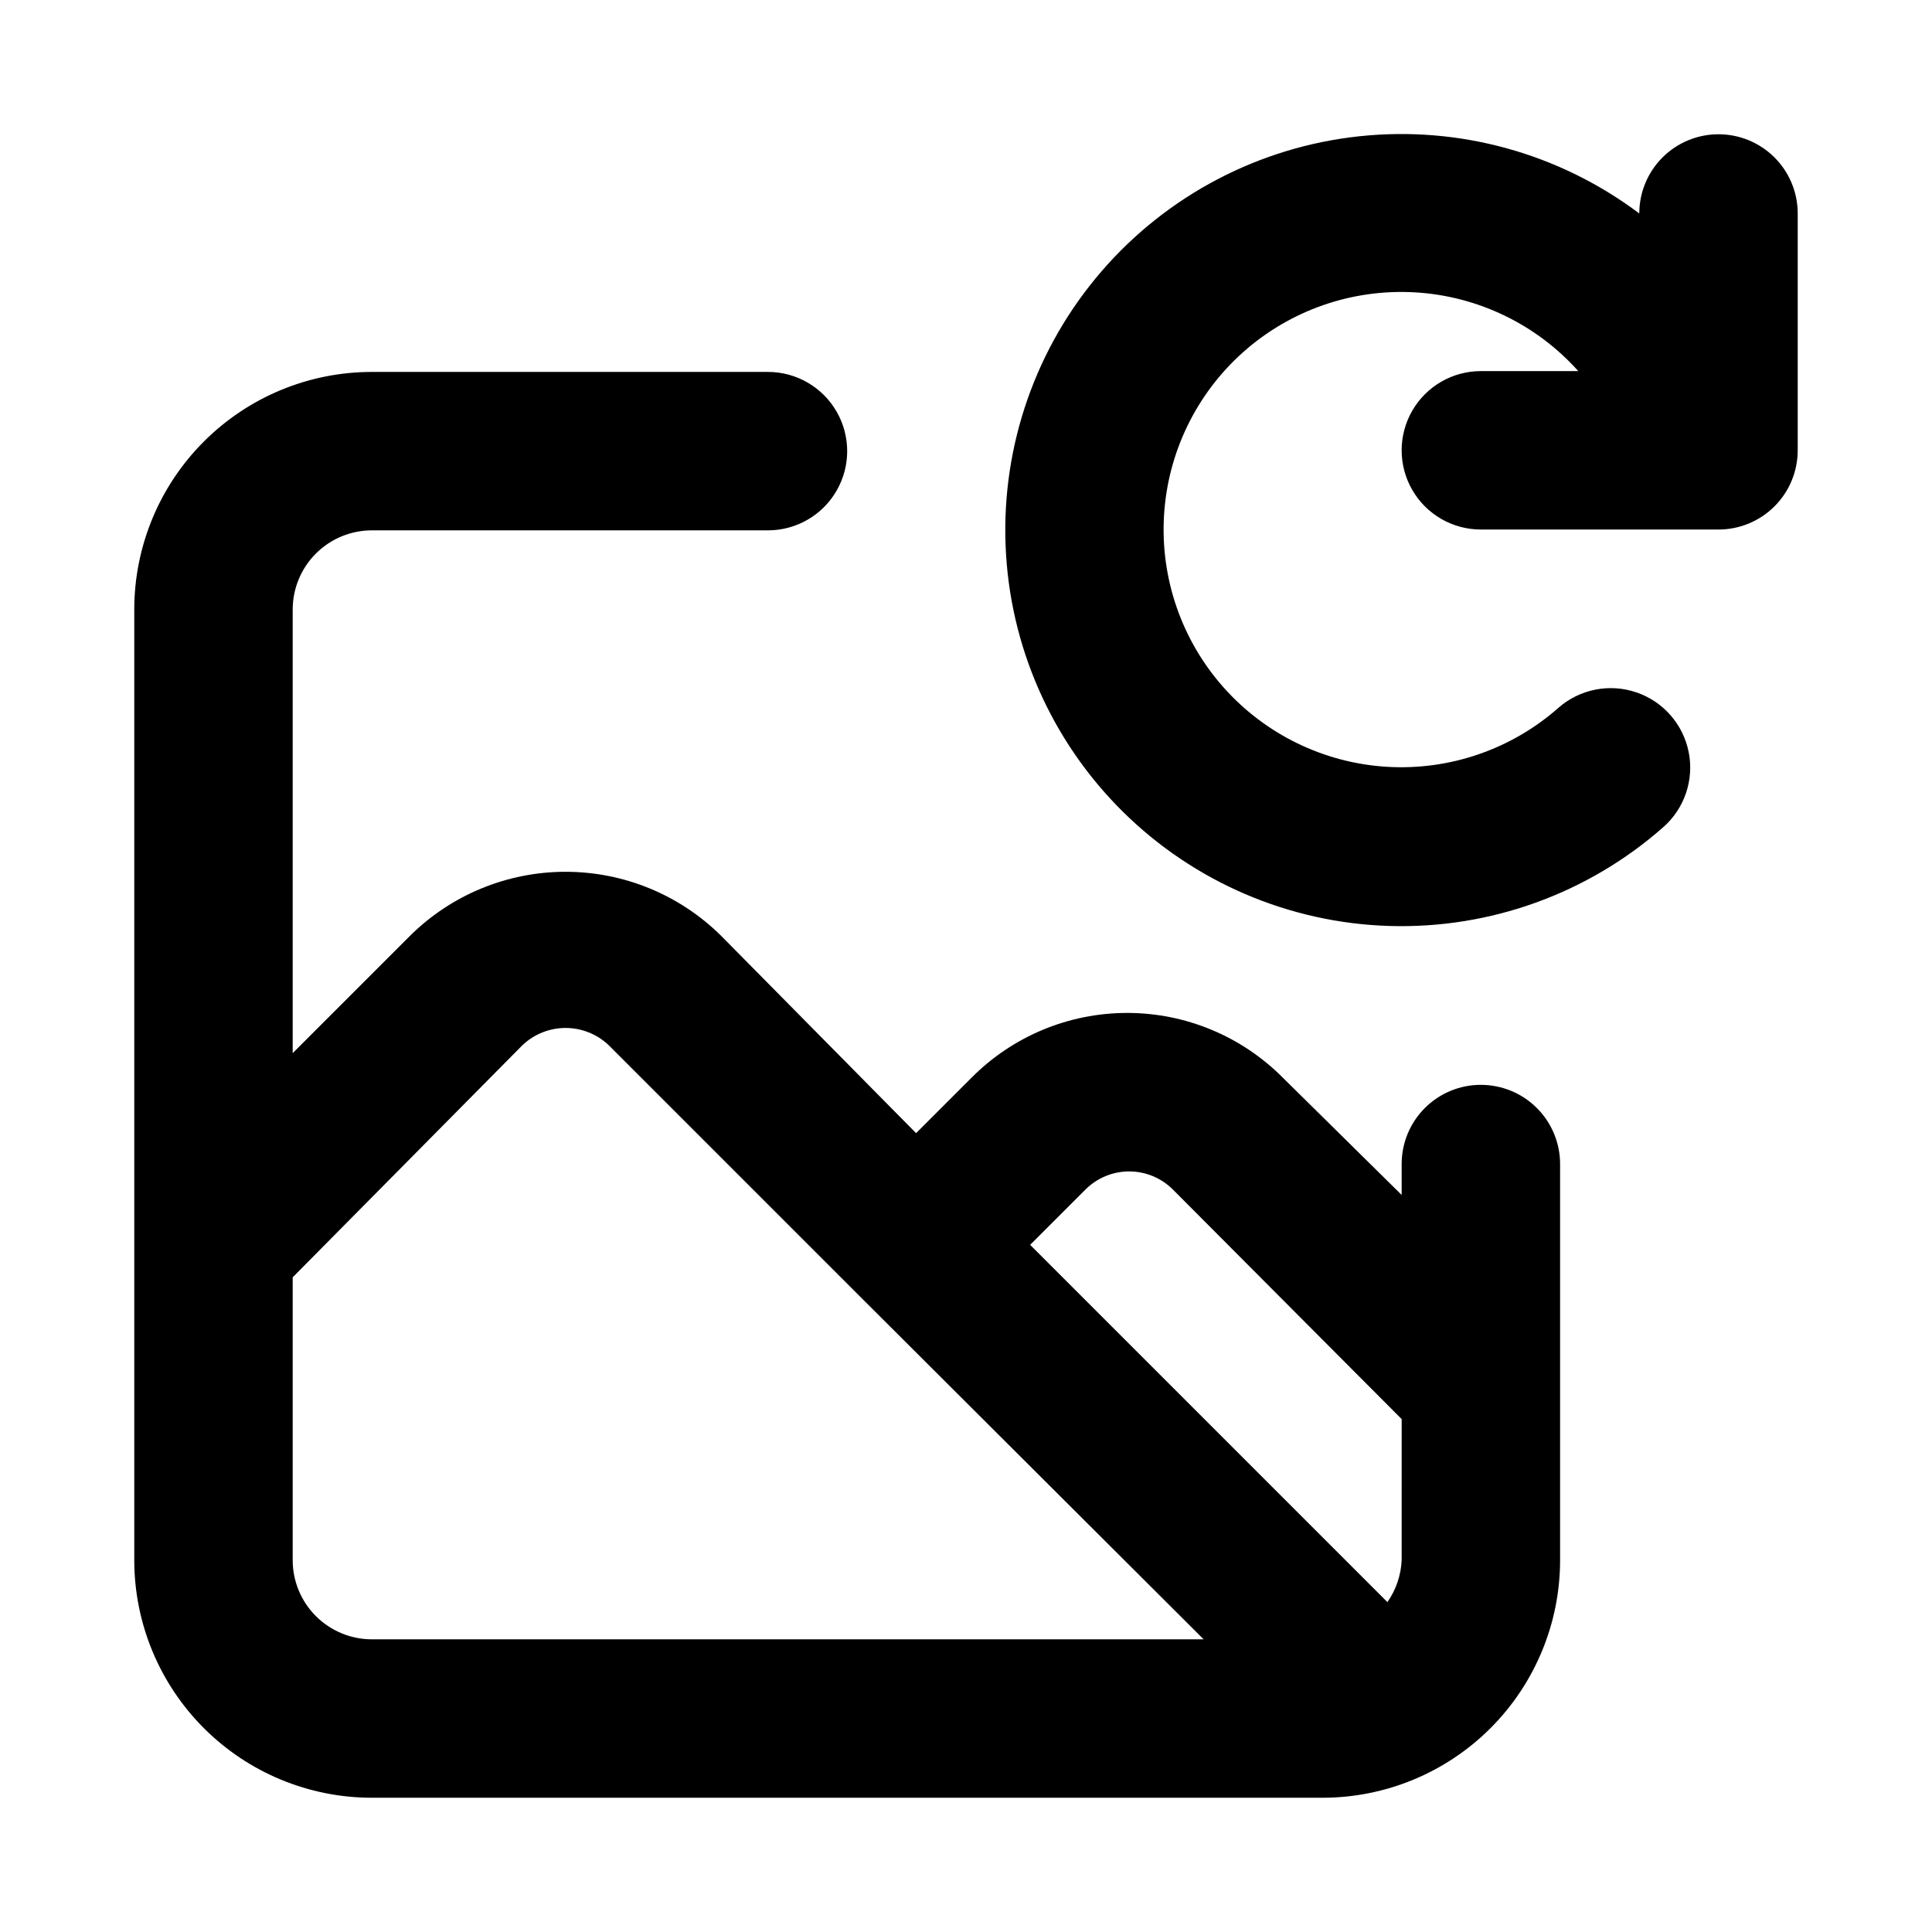 <?xml version="1.0" encoding="UTF-8"?>
<!-- The Best Svg Icon site in the world: iconSvg.co, Visit us! https://iconsvg.co -->
<svg fill="#000000" width="800px" height="800px" version="1.1" viewBox="144 144 512 512" xmlns="http://www.w3.org/2000/svg">
 <path d="m599.42 179.58c-5.566 0-10.906 2.211-14.844 6.148-3.934 3.938-6.148 9.277-6.148 14.844-21.262-15.98-47.801-23.293-74.25-20.453-26.449 2.836-50.832 15.609-68.223 35.734-17.395 20.125-26.496 46.105-25.465 72.684 1.027 26.582 12.109 51.781 31.008 70.5 18.895 18.723 44.191 29.574 70.781 30.355 26.59 0.785 52.48-8.555 72.449-26.133 5.66-4.949 8.254-12.543 6.797-19.922-1.457-7.379-6.738-13.422-13.855-15.848-7.117-2.43-14.992-0.879-20.652 4.07-12.504 11.039-28.875 16.664-45.52 15.648-16.645-1.02-32.207-8.598-43.273-21.074-11.066-12.48-16.73-28.836-15.75-45.484 0.98-16.648 8.523-32.227 20.973-43.324 12.453-11.094 28.797-16.793 45.445-15.855 16.652 0.941 32.25 8.449 43.371 20.875h-25.82c-7.5 0-14.43 4-18.18 10.496s-3.75 14.496 0 20.992c3.75 6.496 10.68 10.496 18.18 10.496h62.977c5.57 0 10.906-2.211 14.844-6.148s6.148-9.277 6.148-14.844v-62.977c-0.055-5.531-2.289-10.816-6.223-14.707-3.93-3.891-9.238-6.074-14.77-6.074zm-62.977 251.91c-5.566 0-10.906 2.211-14.844 6.148-3.934 3.934-6.148 9.273-6.148 14.844v8.188l-31.488-31.07c-10.914-10.988-25.762-17.164-41.246-17.164-15.488 0-30.336 6.176-41.25 17.164l-14.695 14.695-51.641-52.27c-10.969-10.887-25.797-16.992-41.25-16.992-15.453 0-30.277 6.106-41.25 16.992l-31.066 31.066v-117.55c0-5.57 2.211-10.906 6.148-14.844s9.277-6.148 14.844-6.148h104.96c7.5 0 14.43-4 18.18-10.496s3.75-14.496 0-20.992c-3.75-6.496-10.68-10.496-18.18-10.496h-104.96c-16.703 0-32.723 6.633-44.531 18.445-11.809 11.809-18.445 27.828-18.445 44.531v251.91-0.004c0 16.703 6.637 32.723 18.445 44.531 11.809 11.812 27.828 18.445 44.531 18.445h251.91-0.004c16.703 0 32.723-6.633 44.531-18.445 11.812-11.809 18.445-27.828 18.445-44.531v-104.96 0.004c0-5.57-2.211-10.91-6.148-14.844-3.934-3.938-9.273-6.148-14.844-6.148zm-293.89 146.95 0.004-0.004c-5.566 0-10.906-2.211-14.844-6.148-3.938-3.934-6.148-9.273-6.148-14.844v-74.941l60.875-61.504c3.086-2.941 7.184-4.578 11.441-4.578 4.262 0 8.359 1.637 11.441 4.578l66.543 66.543 91.109 90.895zm272.9-20.992v-0.004c-0.172 3.996-1.484 7.856-3.777 11.129l-94.676-94.676 14.695-14.695c3.07-3.051 7.219-4.762 11.547-4.762 4.328 0 8.477 1.711 11.547 4.762l60.668 60.879z"/>
</svg>